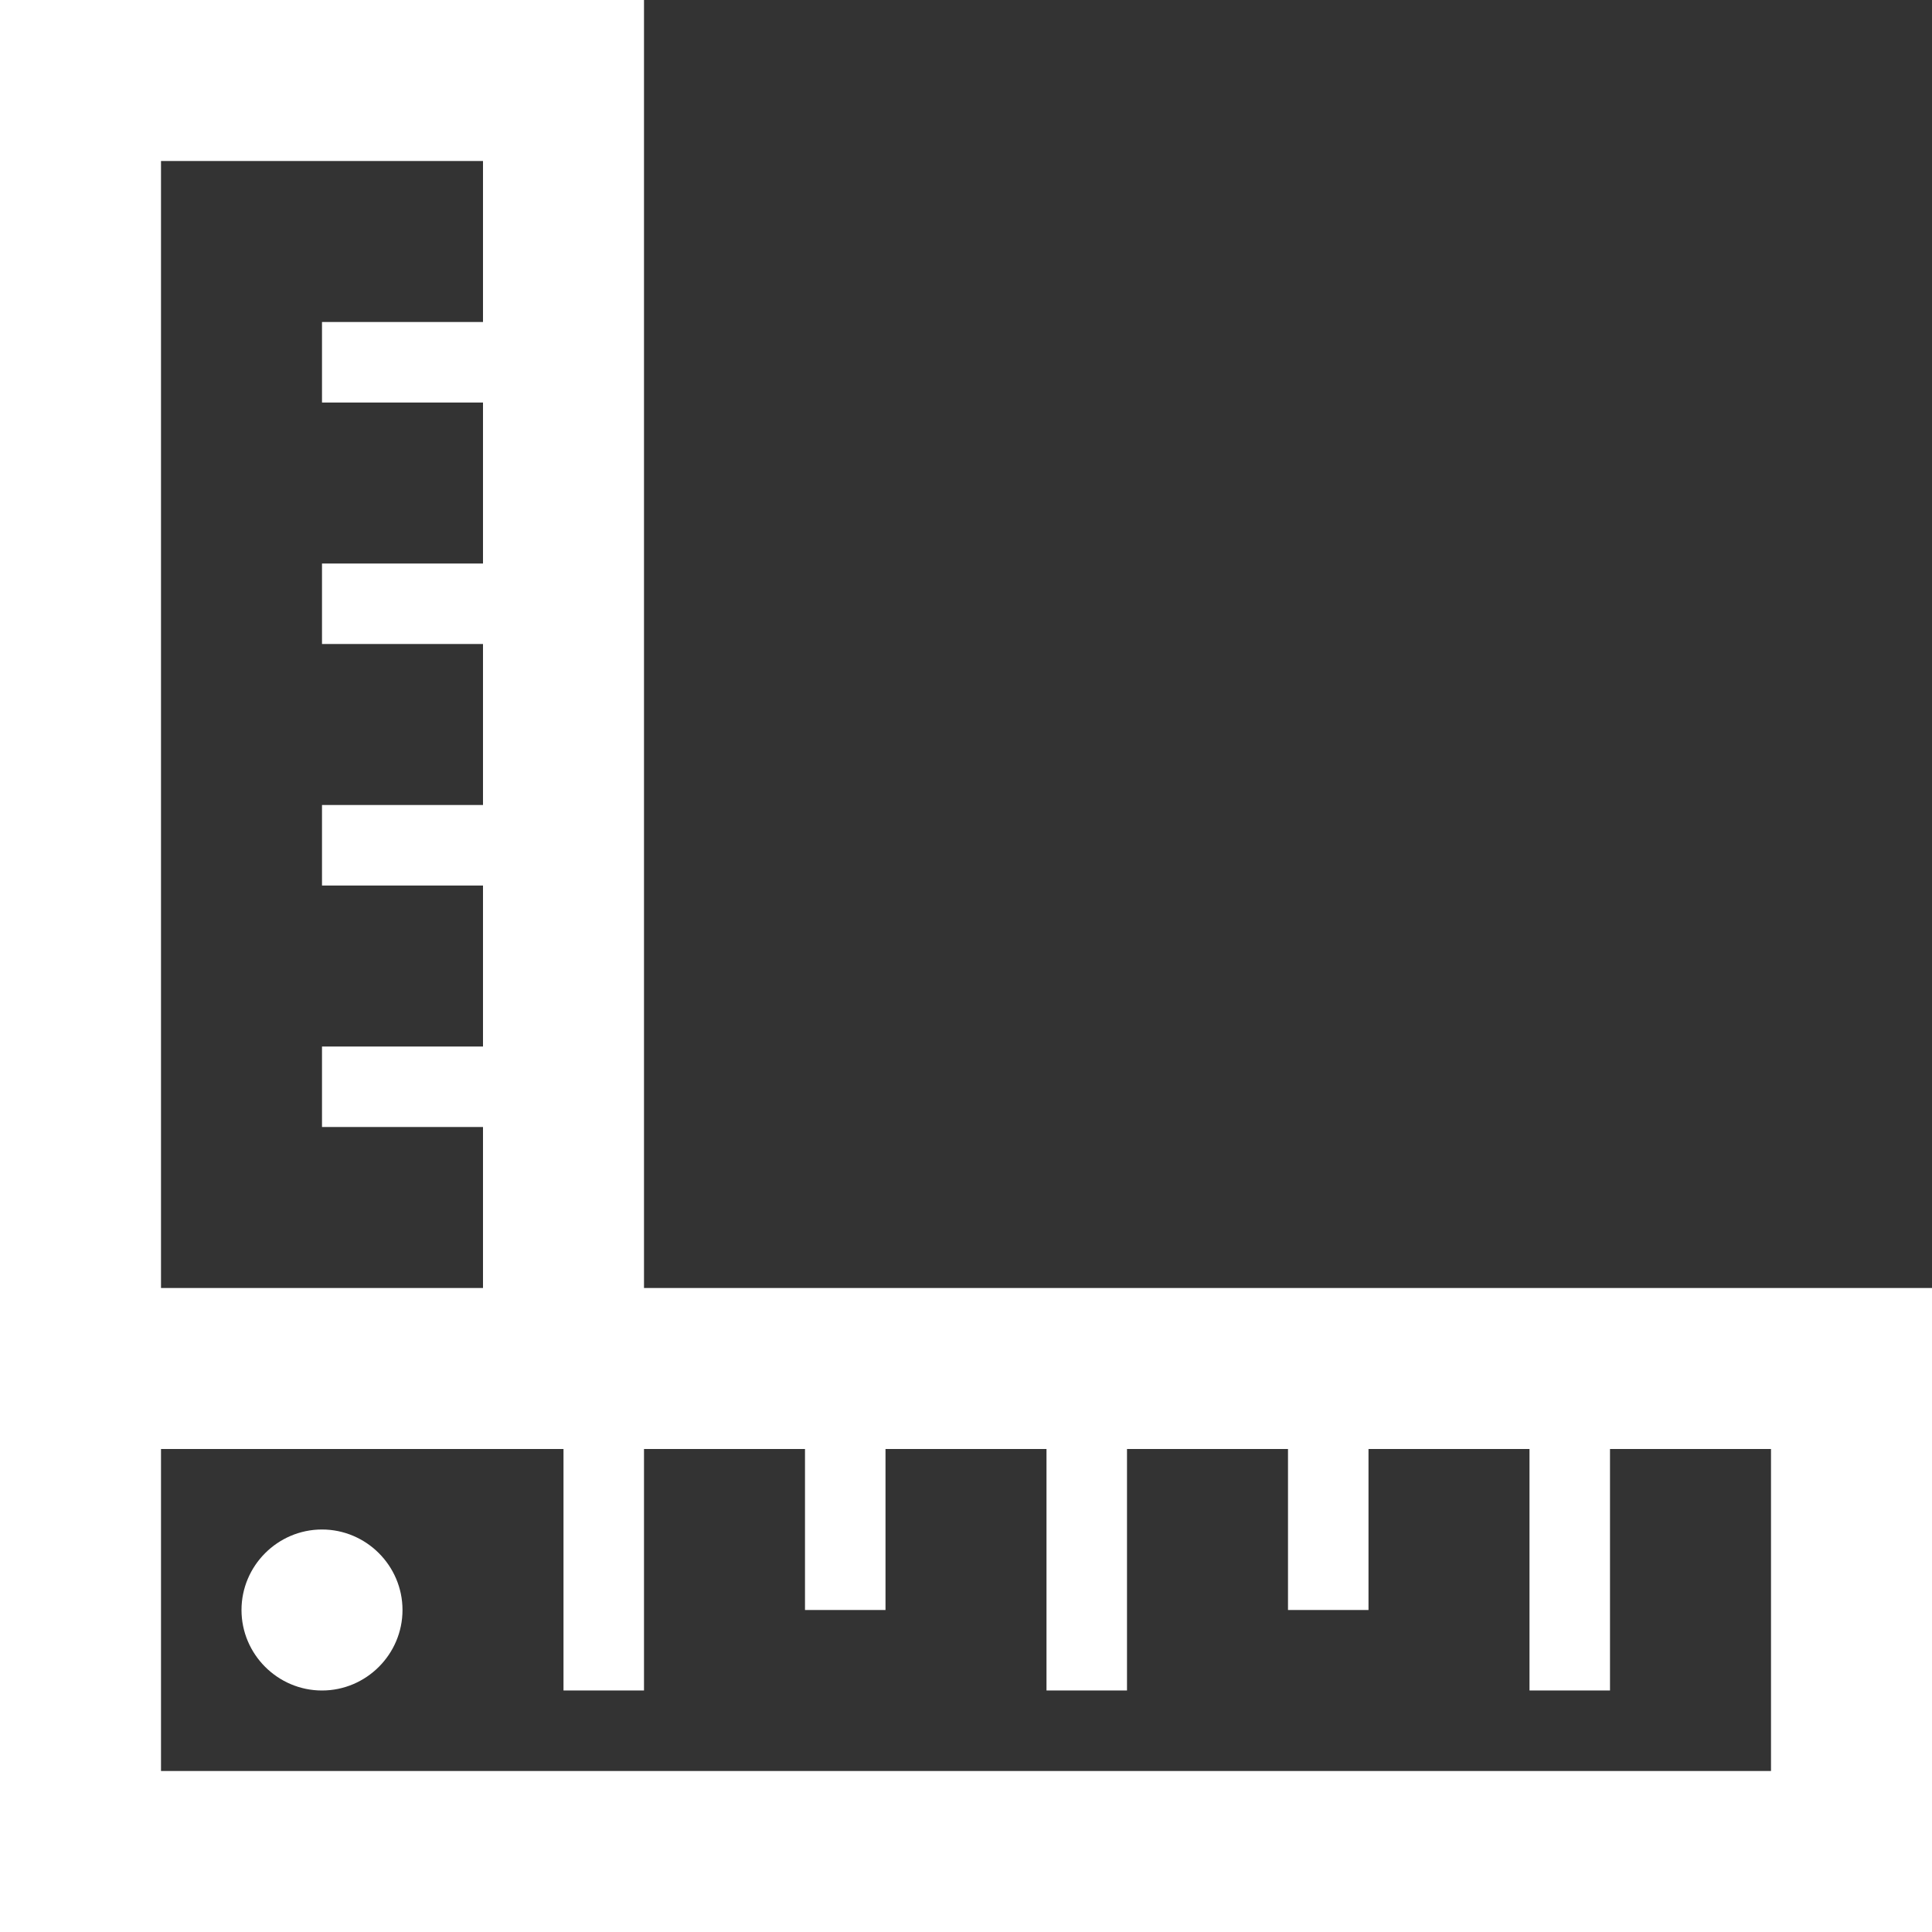 <?xml version="1.0" encoding="UTF-8"?>
<svg xmlns="http://www.w3.org/2000/svg" id="a" viewBox="0 0 24 24">
  <rect x="0" y="0" width="24" height="24" fill="#333333" stroke="none"/>
  <defs>
    <style>.b{fill:#fff;}</style>
  </defs>
  <path class="b" d="M5,20c0,.55-.45,1-1,1s-1-.45-1-1,.45-1,1-1,1,.45,1,1Zm19-4v8H0V0H8V16H24Zm-22,0H6v-2h-2v-1h2v-2h-2v-1h2v-2h-2v-1h2v-2h-2v-1h2V2H2v14Zm20,2h-2v3h-1v-3h-2v2h-1v-2h-2v3h-1v-3h-2v2h-1v-2h-2v3h-1v-3H2v4H22v-4Z"></path>
</svg>
